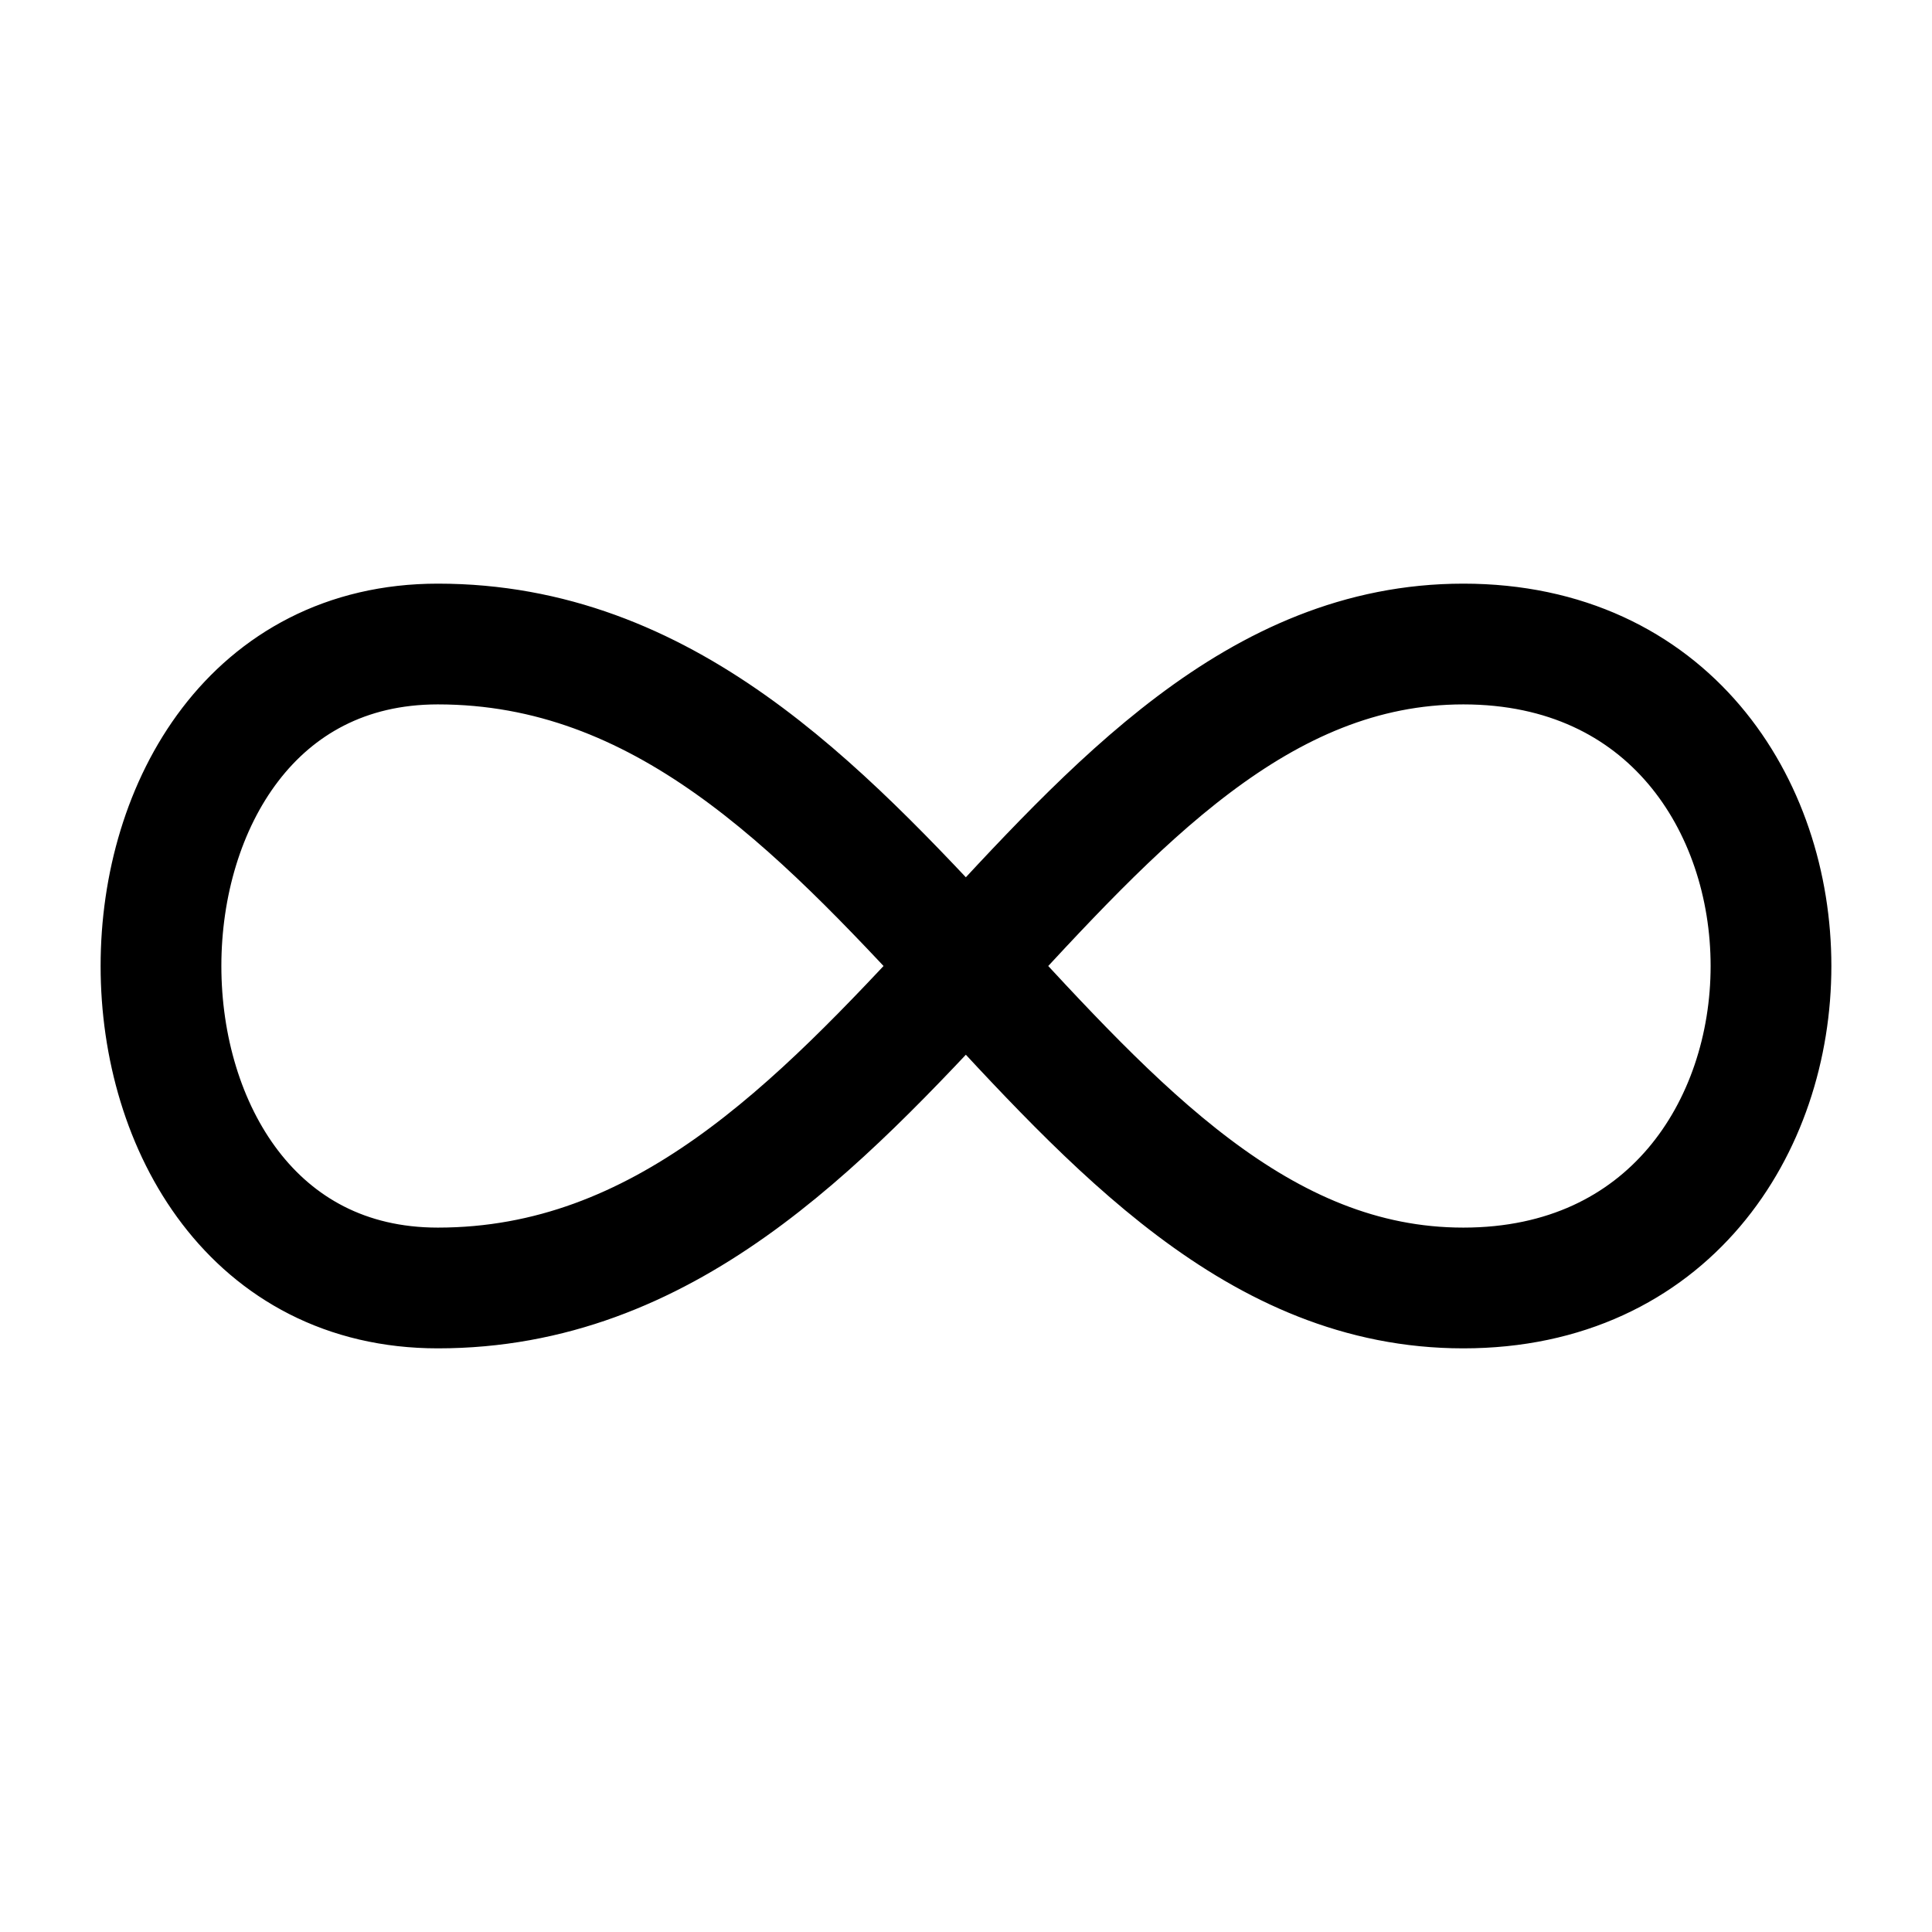 <svg width="32" height="32" viewBox="0 0 32 32" fill="none" xmlns="http://www.w3.org/2000/svg">
<path d="M24.237 10.667C31.032 10.667 31.032 21.333 24.237 21.333C17.444 21.333 14.726 10.667 7.252 10.667C1.138 10.667 1.138 21.333 7.252 21.333C14.726 21.333 17.444 10.667 24.238 10.667H24.237Z" stroke="#111111" style="stroke:#111111;stroke:color(display-p3 0.067 0.067 0.067);stroke-opacity:1;" stroke-width="2" stroke-linecap="round" stroke-linejoin="round"/>
</svg>
